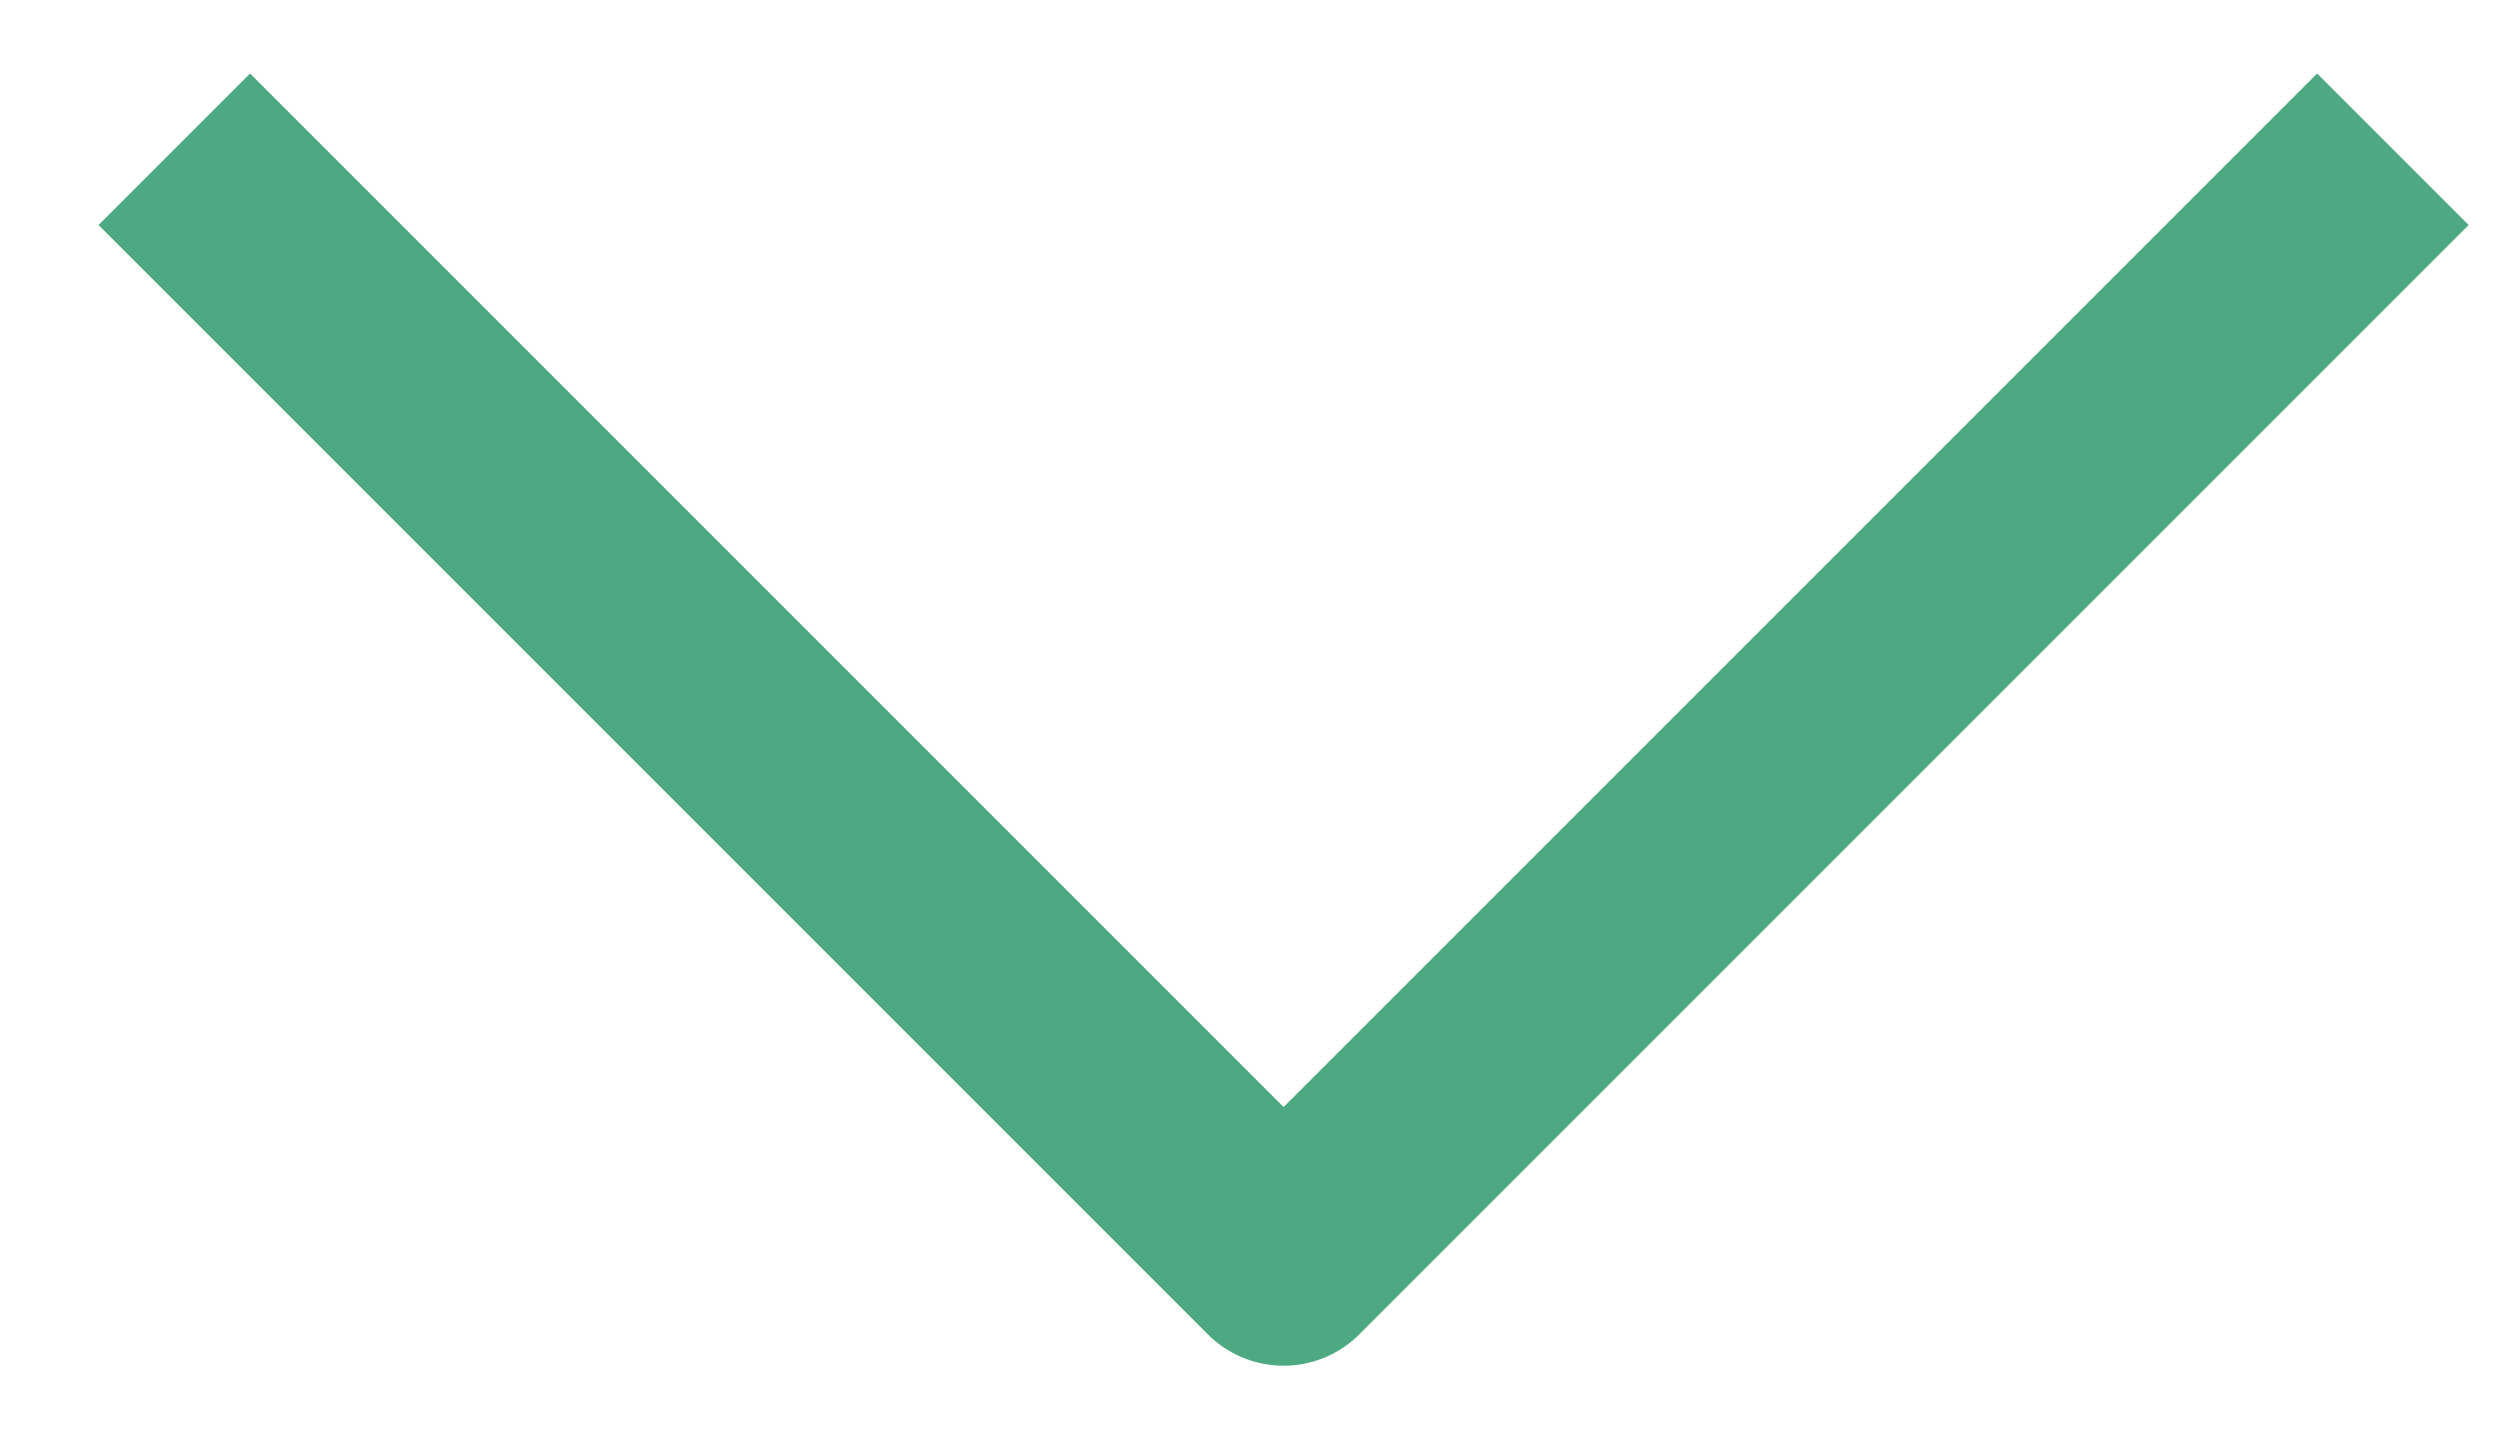 <svg xmlns="http://www.w3.org/2000/svg" data-name="Layer 2" viewBox="0 0 35 20"><defs><clipPath id="a"><path style="fill:none" d="M0 0h35v20H0z"/></clipPath></defs><g style="clip-path:url(#a)" data-name="Layer 1"><path d="m2.44 2.09 15.53 15.53L33.5 2.09" style="stroke:#4ca982;stroke-linejoin:round;stroke-width:3px;fill:none"/></g></svg>